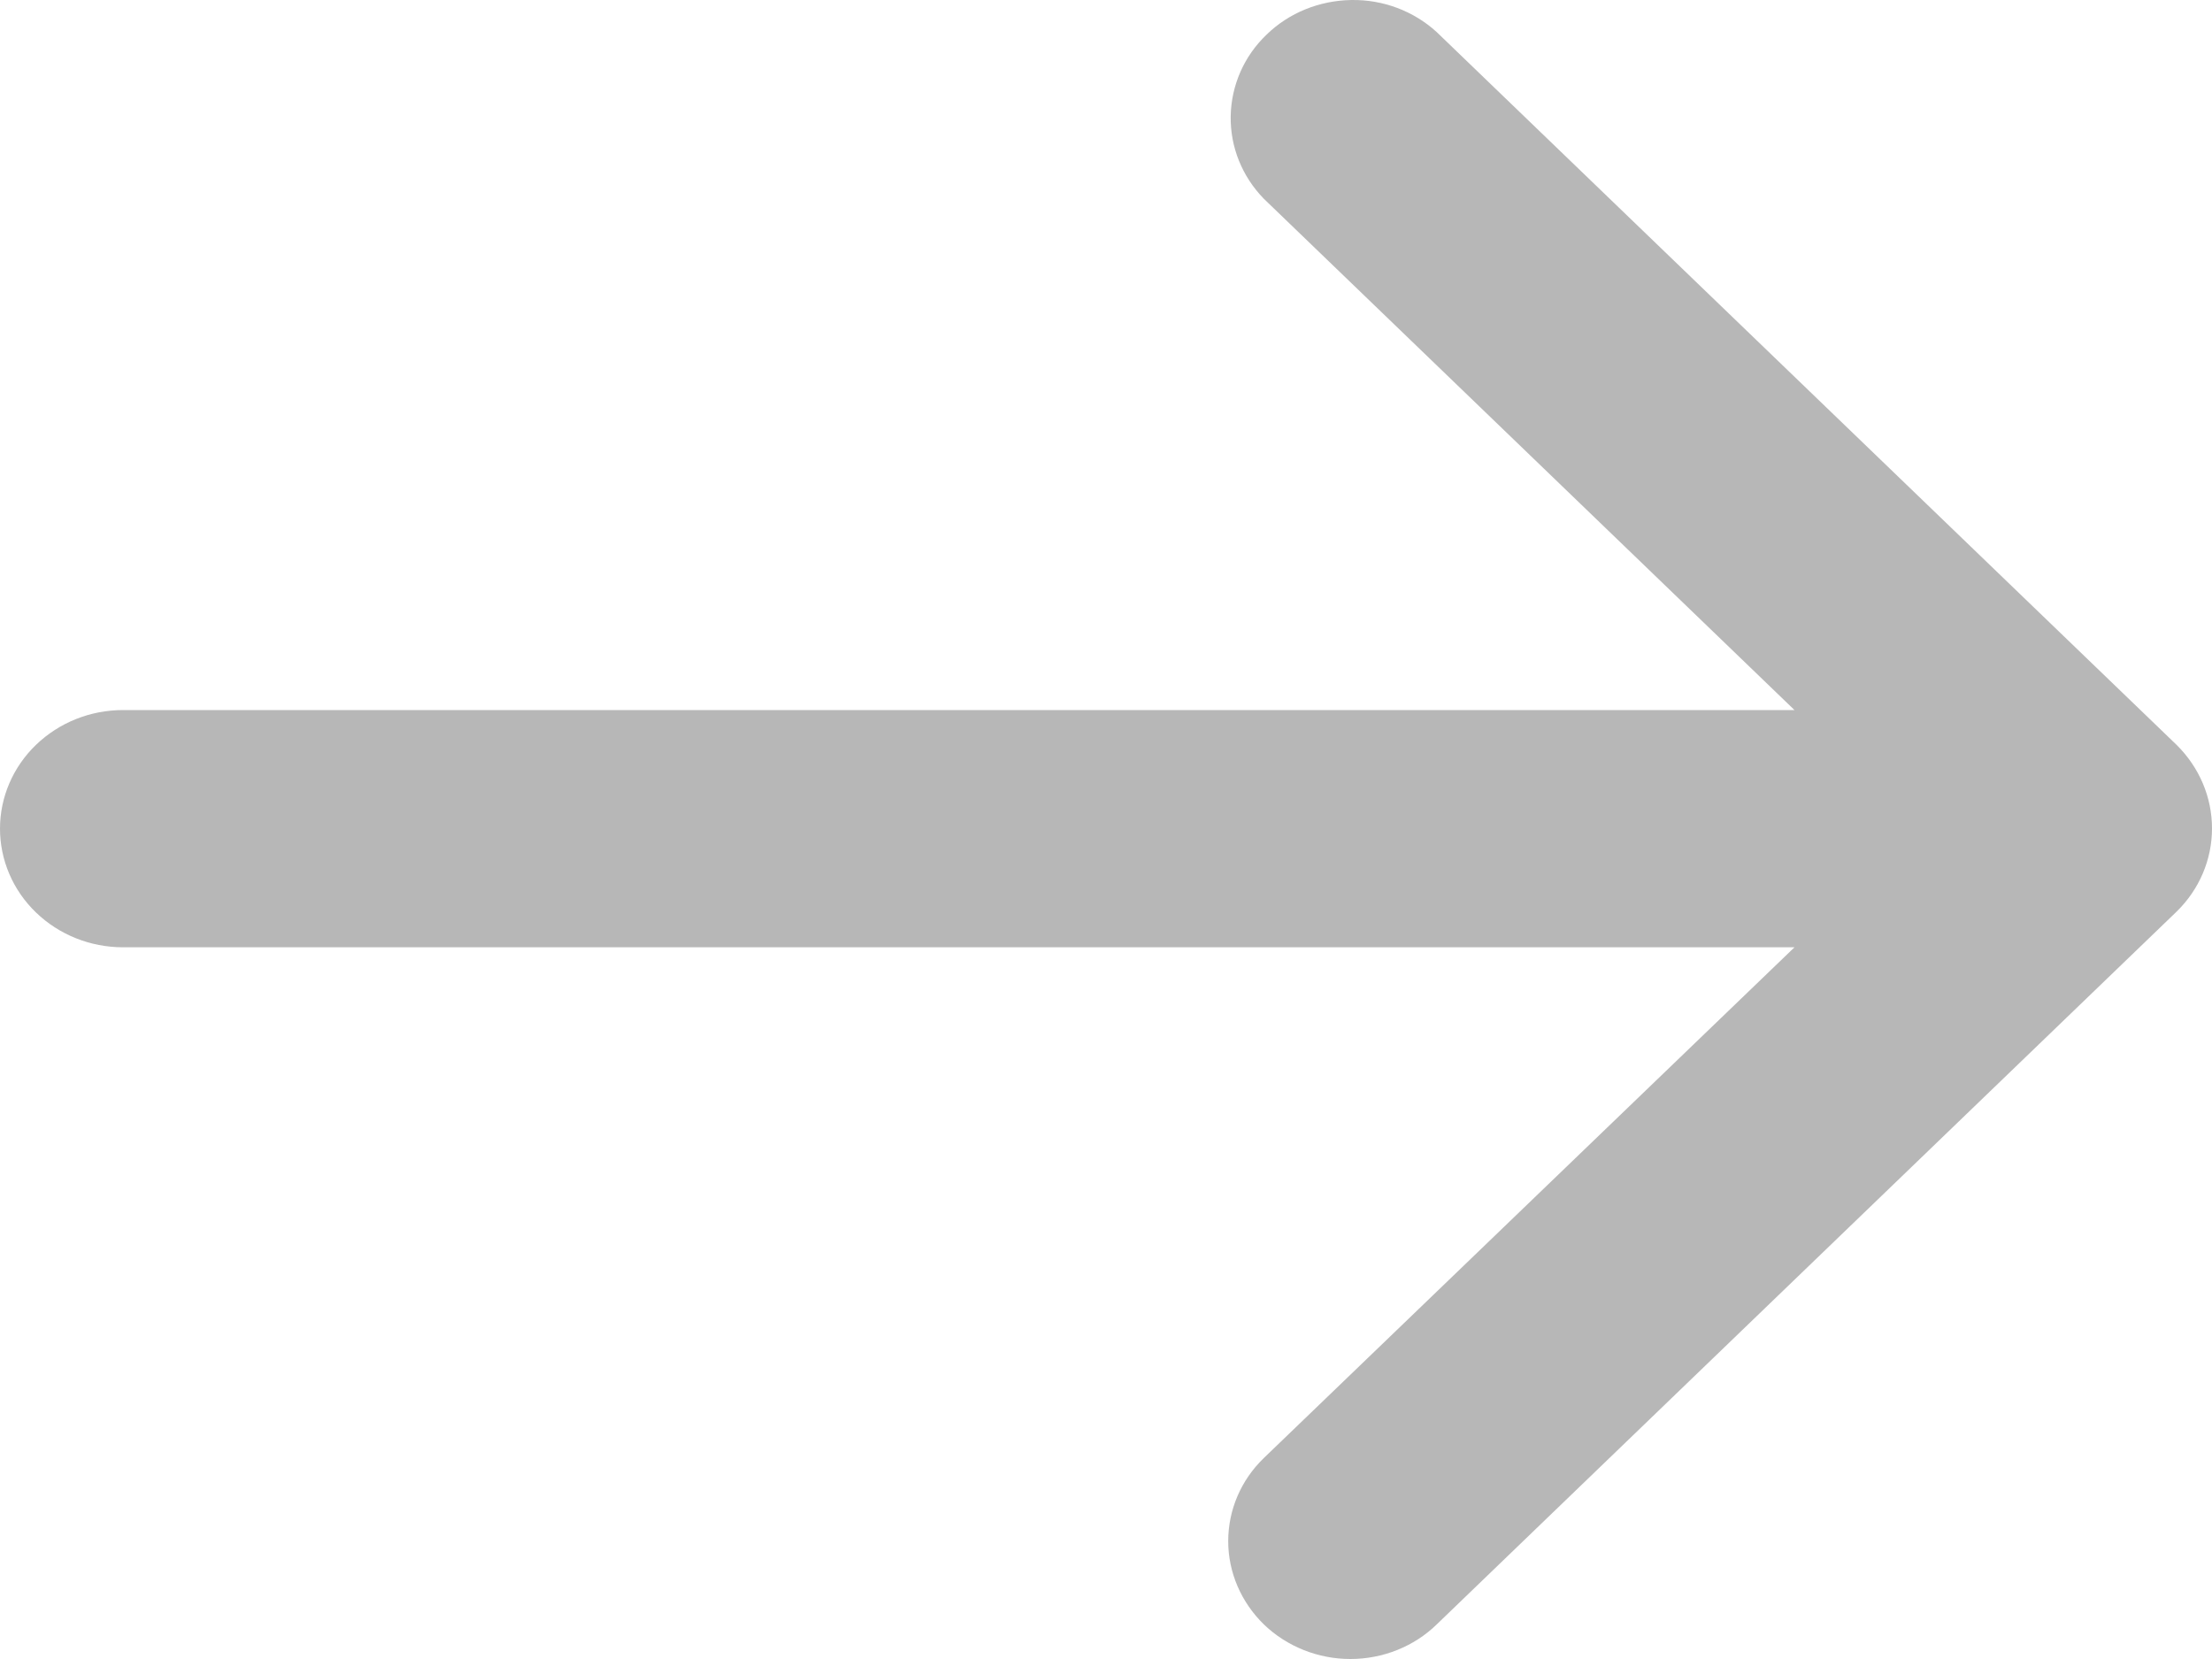 <svg width="8" height="6" viewBox="0 0 8 6" fill="none" xmlns="http://www.w3.org/2000/svg">
<path opacity="0.35" fill-rule="evenodd" clip-rule="evenodd" d="M0.445 2.568L6.49 2.568L4.571 0.719C4.492 0.638 4.449 0.531 4.451 0.42C4.453 0.309 4.499 0.203 4.581 0.125C4.662 0.046 4.772 0.002 4.887 4.6667e-05C5.002 -0.002 5.113 0.04 5.196 0.116L7.872 2.694C7.954 2.775 8 2.883 8 2.996C8 3.109 7.954 3.217 7.872 3.297L5.196 5.875C5.114 5.955 5.001 6 4.884 6C4.767 6 4.654 5.955 4.571 5.875C4.489 5.795 4.442 5.687 4.442 5.574C4.442 5.461 4.488 5.353 4.571 5.273L6.49 3.426L0.445 3.426C0.327 3.426 0.214 3.381 0.13 3.3C0.047 3.22 -8.82598e-07 3.111 -8.72658e-07 2.997C-8.62718e-07 2.883 0.047 2.774 0.13 2.694C0.214 2.613 0.327 2.568 0.445 2.568Z" fill="#333333"/>
</svg>
